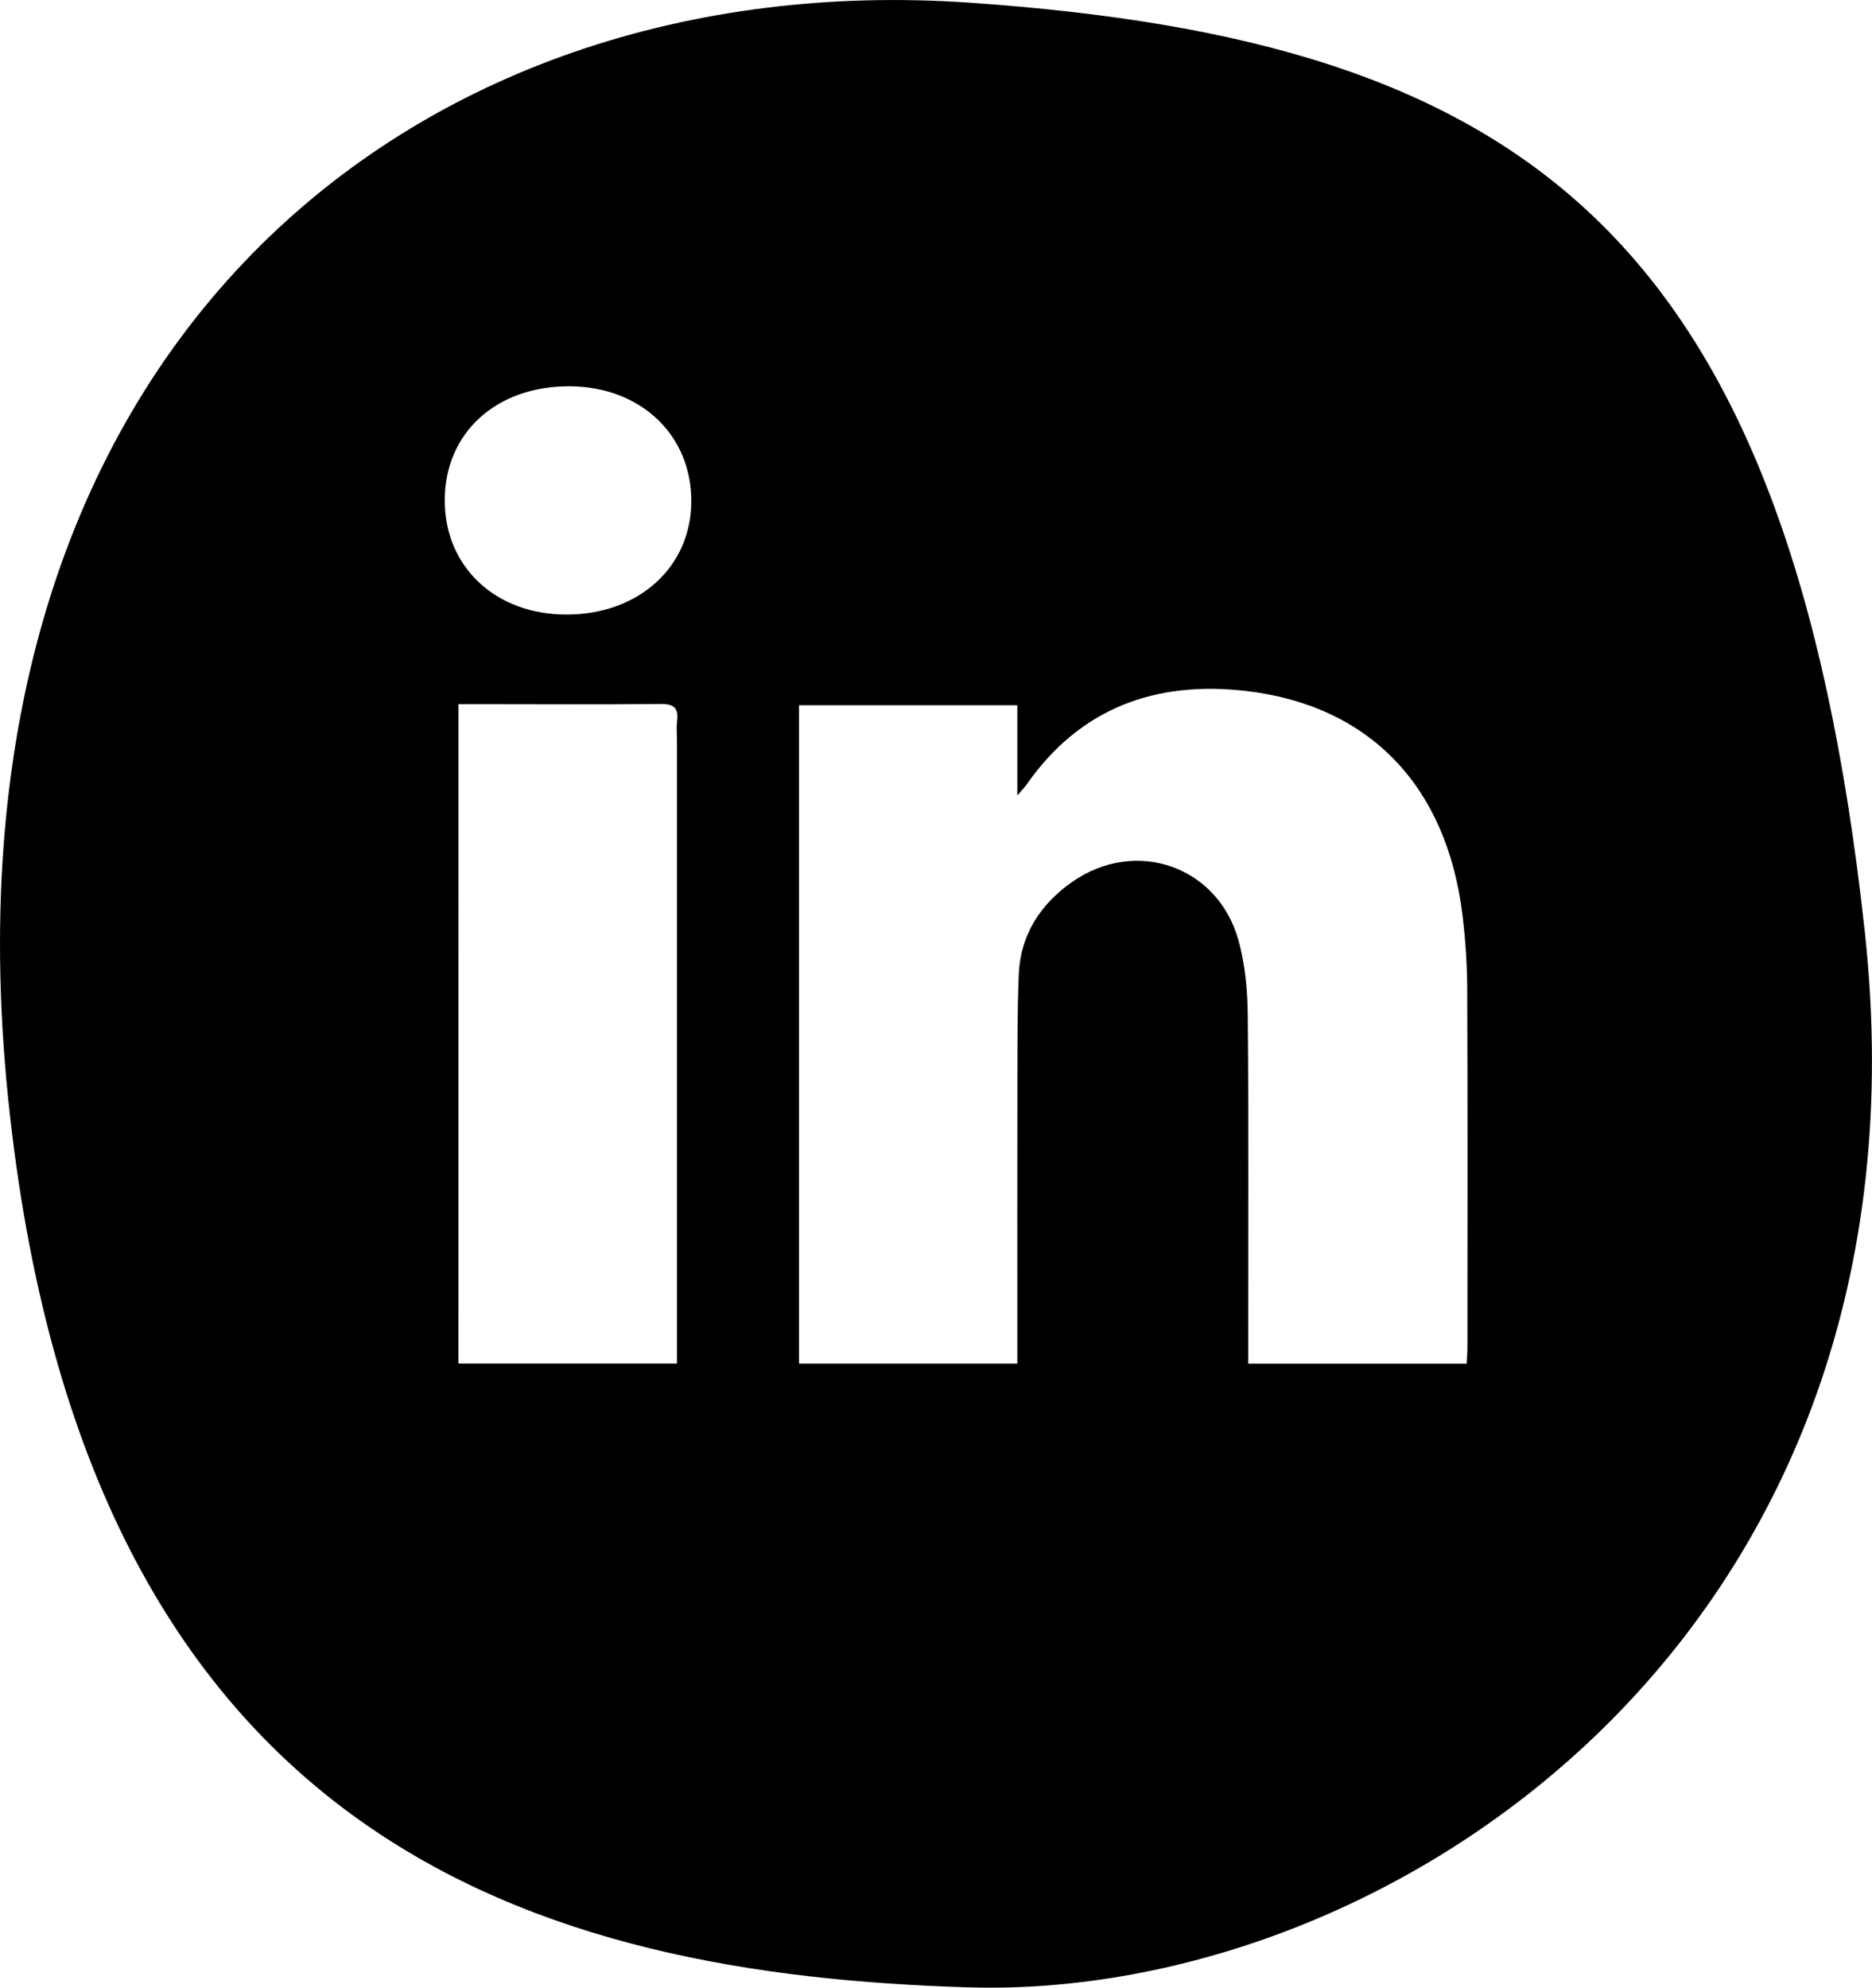 <?xml version="1.0" encoding="utf-8"?>
<!-- Generator: Adobe Illustrator 16.0.0, SVG Export Plug-In . SVG Version: 6.00 Build 0)  -->
<!DOCTYPE svg PUBLIC "-//W3C//DTD SVG 1.1//EN" "http://www.w3.org/Graphics/SVG/1.1/DTD/svg11.dtd">
<svg version="1.1" id="PICTO_FB" xmlns="http://www.w3.org/2000/svg" xmlns:xlink="http://www.w3.org/1999/xlink" x="0px" y="0px"
	 width="45.512px" height="48.307px" viewBox="0 0 45.512 48.307" enable-background="new 0 0 45.512 48.307" xml:space="preserve">
<g>
	<path d="M45.336,22.635C43.482,5.629,37.024,0.992,23.555,0.064C10.089-0.864-1.661,8.412,0.194,26.654
		c1.855,18.242,13.02,21.336,23.361,21.646C33.897,48.608,47.192,39.641,45.336,22.635z M16.459,18.069c0,4.847,0,9.692,0,14.539
		c0,0.168,0,0.337,0,0.532c-1.786,0-3.532,0-5.313,0c0.001-5.315,0.001-10.637,0.001-16.025c0.261,0,0.486,0,0.711,0
		c1.396,0,2.794,0.01,4.19-0.006c0.312-0.003,0.453,0.075,0.415,0.404C16.441,17.696,16.459,17.883,16.459,18.069z M13.786,14.936
		c-1.734,0.006-2.976-1.155-2.973-2.78c0.002-1.635,1.248-2.772,3.028-2.768c1.728,0.005,2.972,1.179,2.966,2.798
		C16.803,13.776,15.534,14.931,13.786,14.936z M35.657,33.143c-1.767,0-3.513,0-5.311,0c0-0.161,0-0.313,0-0.465
		c0-2.664,0.014-5.33-0.011-7.994c-0.005-0.621-0.063-1.262-0.232-1.854c-0.512-1.792-2.504-2.47-4.038-1.395
		c-0.771,0.541-1.257,1.283-1.297,2.249c-0.034,0.839-0.032,1.682-0.033,2.521c-0.004,2.137-0.002,4.274-0.002,6.412
		c0,0.168,0,0.336,0,0.524c-1.789,0-3.534,0-5.307,0c0-5.332,0-10.653,0-16.001c1.762,0,3.506,0,5.307,0c0,0.709,0,1.398,0,2.193
		c0.128-0.151,0.187-0.208,0.23-0.272c1.305-1.866,3.149-2.521,5.33-2.268c3.01,0.351,4.879,2.316,5.262,5.439
		c0.072,0.593,0.113,1.192,0.116,1.789c0.012,2.907,0.006,5.815,0.005,8.722C35.677,32.87,35.665,32.996,35.657,33.143z"/>
</g>
</svg>
